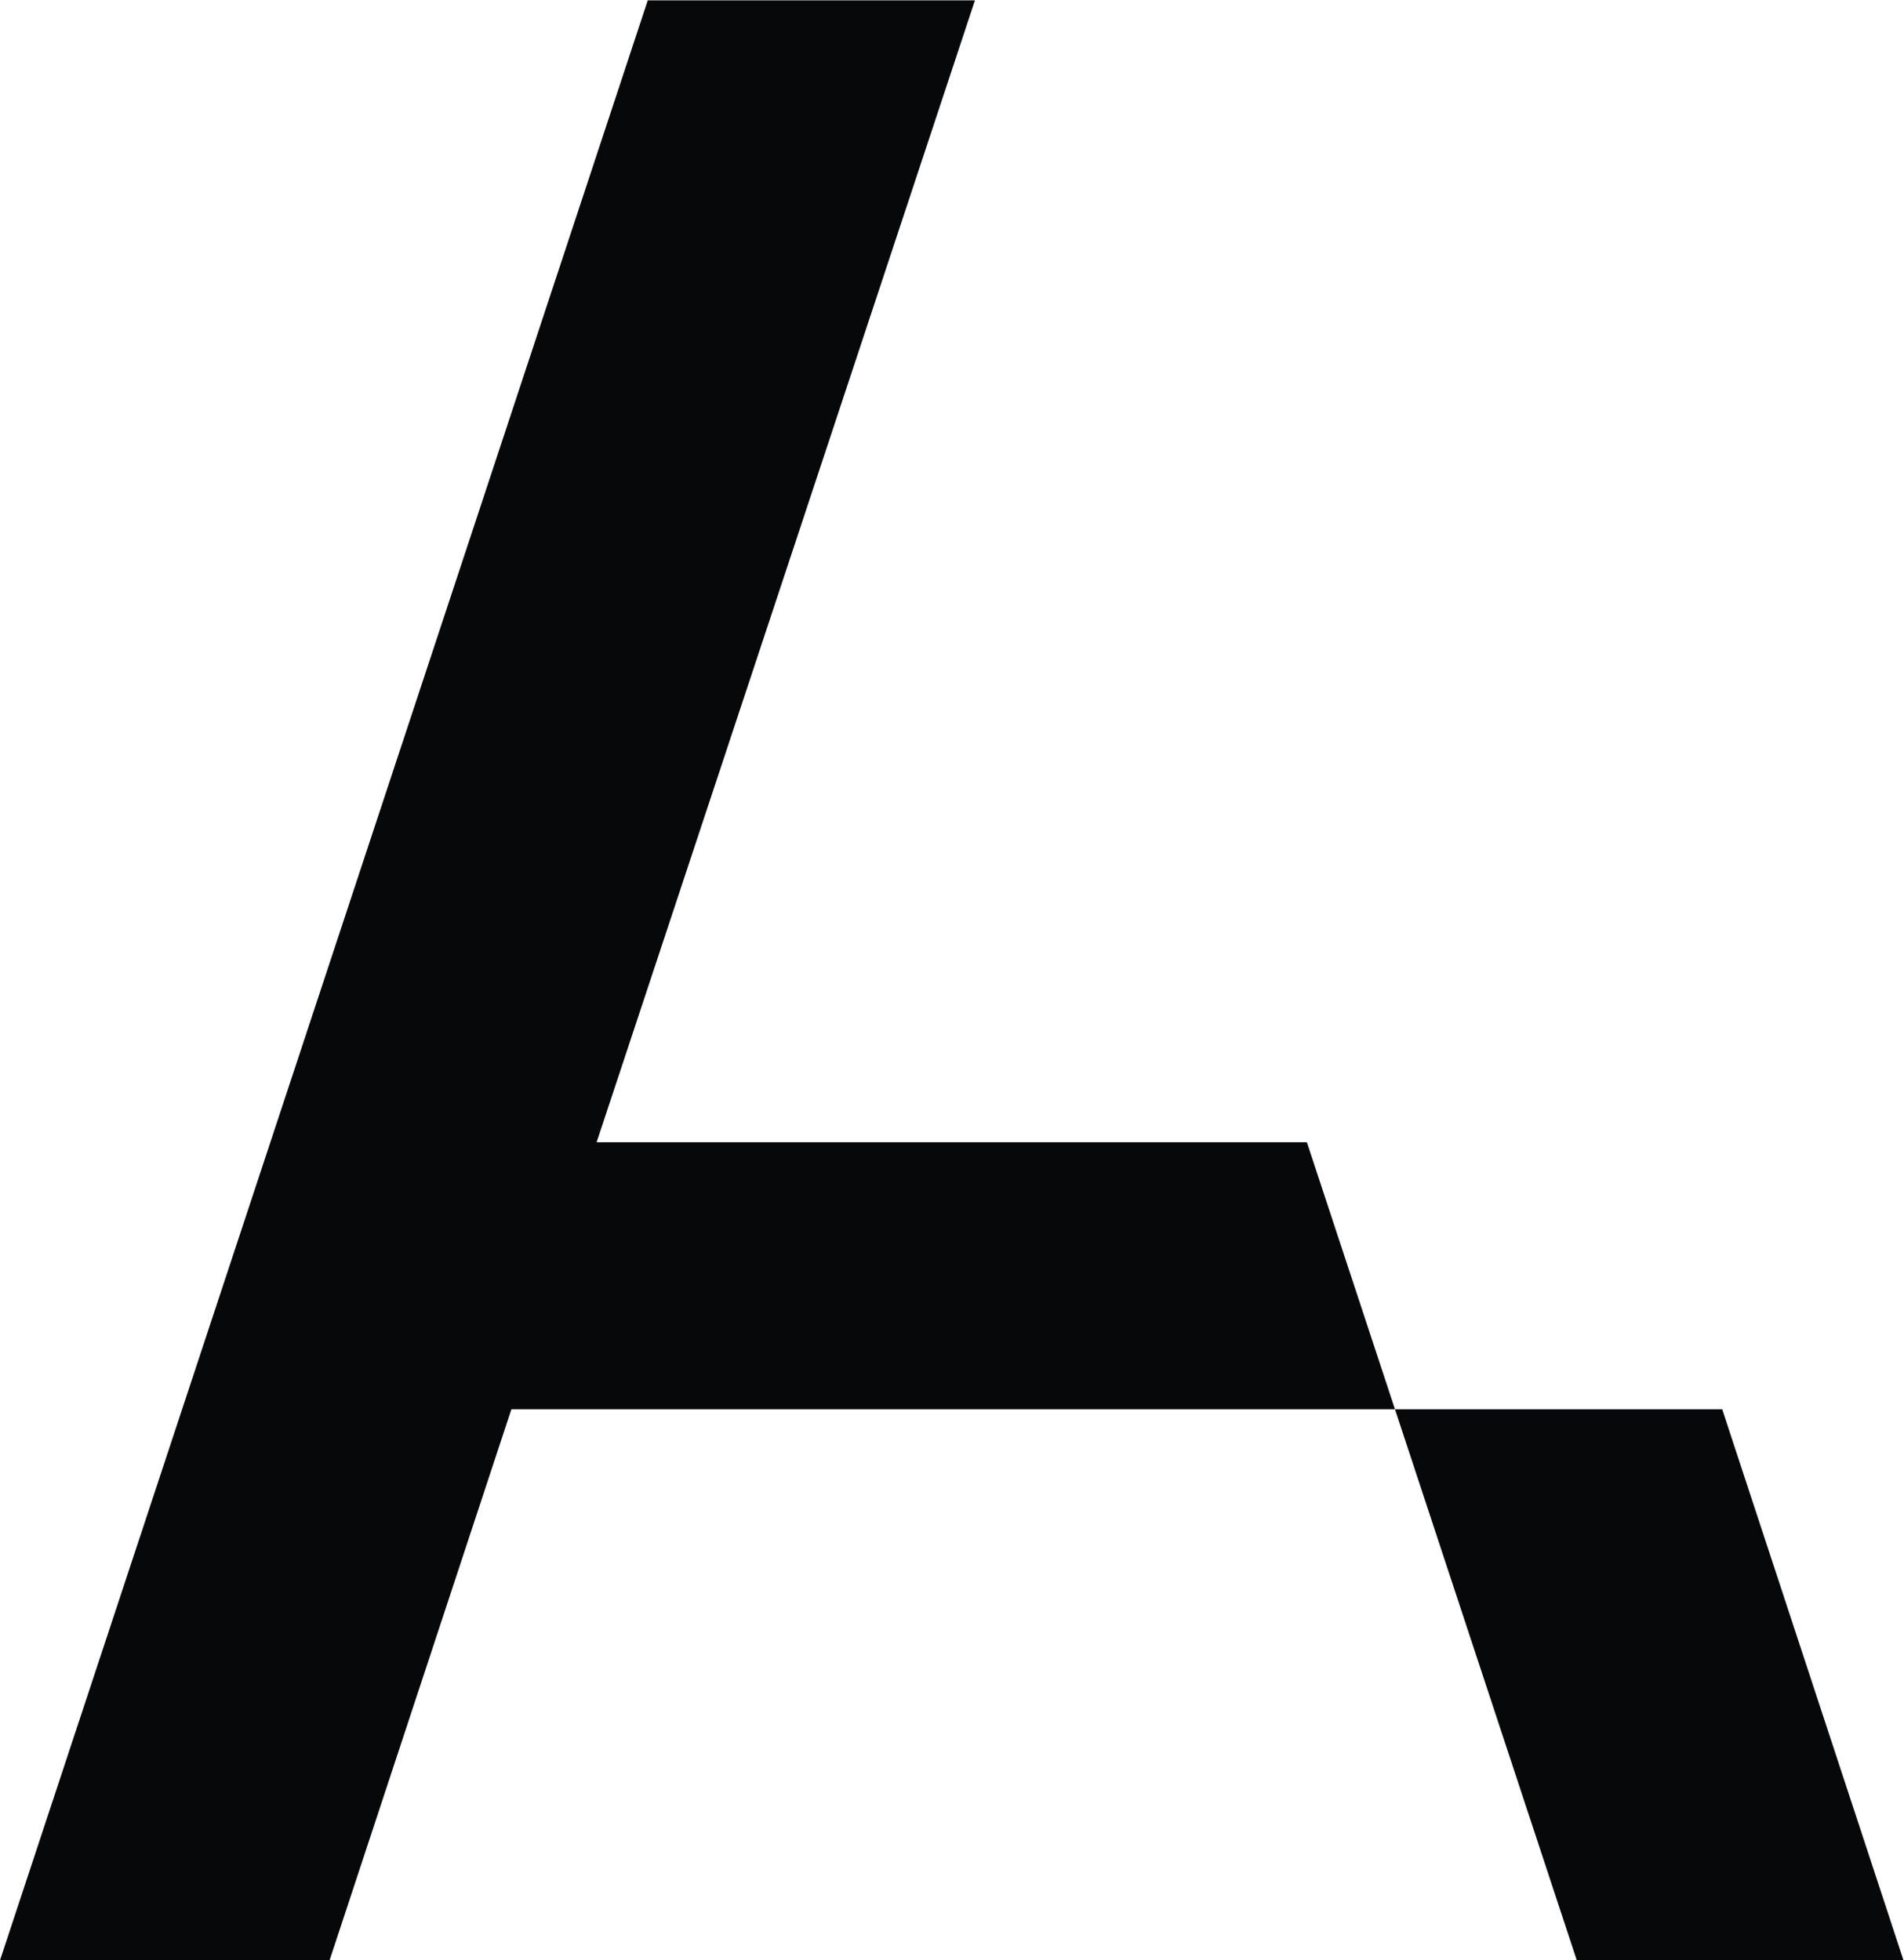 <?xml version="1.0" encoding="UTF-8" standalone="no"?>
<!-- Created with Inkscape (http://www.inkscape.org/) -->

<svg
   version="1.1"
   id="svg2"
   width="74.373"
   height="76.587"
   viewBox="0 0 74.373 76.587"
   sodipodi:docname="Alloyed_Logo_Symbol_Black_RGB.eps"
   xmlns:inkscape="http://www.inkscape.org/namespaces/inkscape"
   xmlns:sodipodi="http://sodipodi.sourceforge.net/DTD/sodipodi-0.dtd"
   xmlns="http://www.w3.org/2000/svg"
   xmlns:svg="http://www.w3.org/2000/svg">
  <defs
     id="defs6" />
  <sodipodi:namedview
     id="namedview4"
     pagecolor="#ffffff"
     bordercolor="#000000"
     borderopacity="0.25"
     inkscape:showpageshadow="2"
     inkscape:pageopacity="0.0"
     inkscape:pagecheckerboard="0"
     inkscape:deskcolor="#d1d1d1" />
  <g
     id="g8"
     inkscape:groupmode="layer"
     inkscape:label="ink_ext_XXXXXX"
     transform="matrix(1.333,0,0,-1.333,0,76.587)">
    <g
       id="g10"
       transform="scale(0.1)">
      <path
         d="M 408.773,161.512 462.055,-0.004 h 95.742 L 504.664,161.512 h -95.891"
         style="fill:#070809;fill-opacity:1;fill-rule:nonzero;stroke:none"
         id="path12" />
      <path
         d="M 174.832,239.773 285.695,574.449 H 189.816 L -0.004,-0.004 H 96.574 L 149.855,161.512 h 258.918 l -25.812,78.261 H 174.832"
         style="fill:#070809;fill-opacity:1;fill-rule:nonzero;stroke:none"
         id="path14" />
    </g>
  </g>
</svg>
